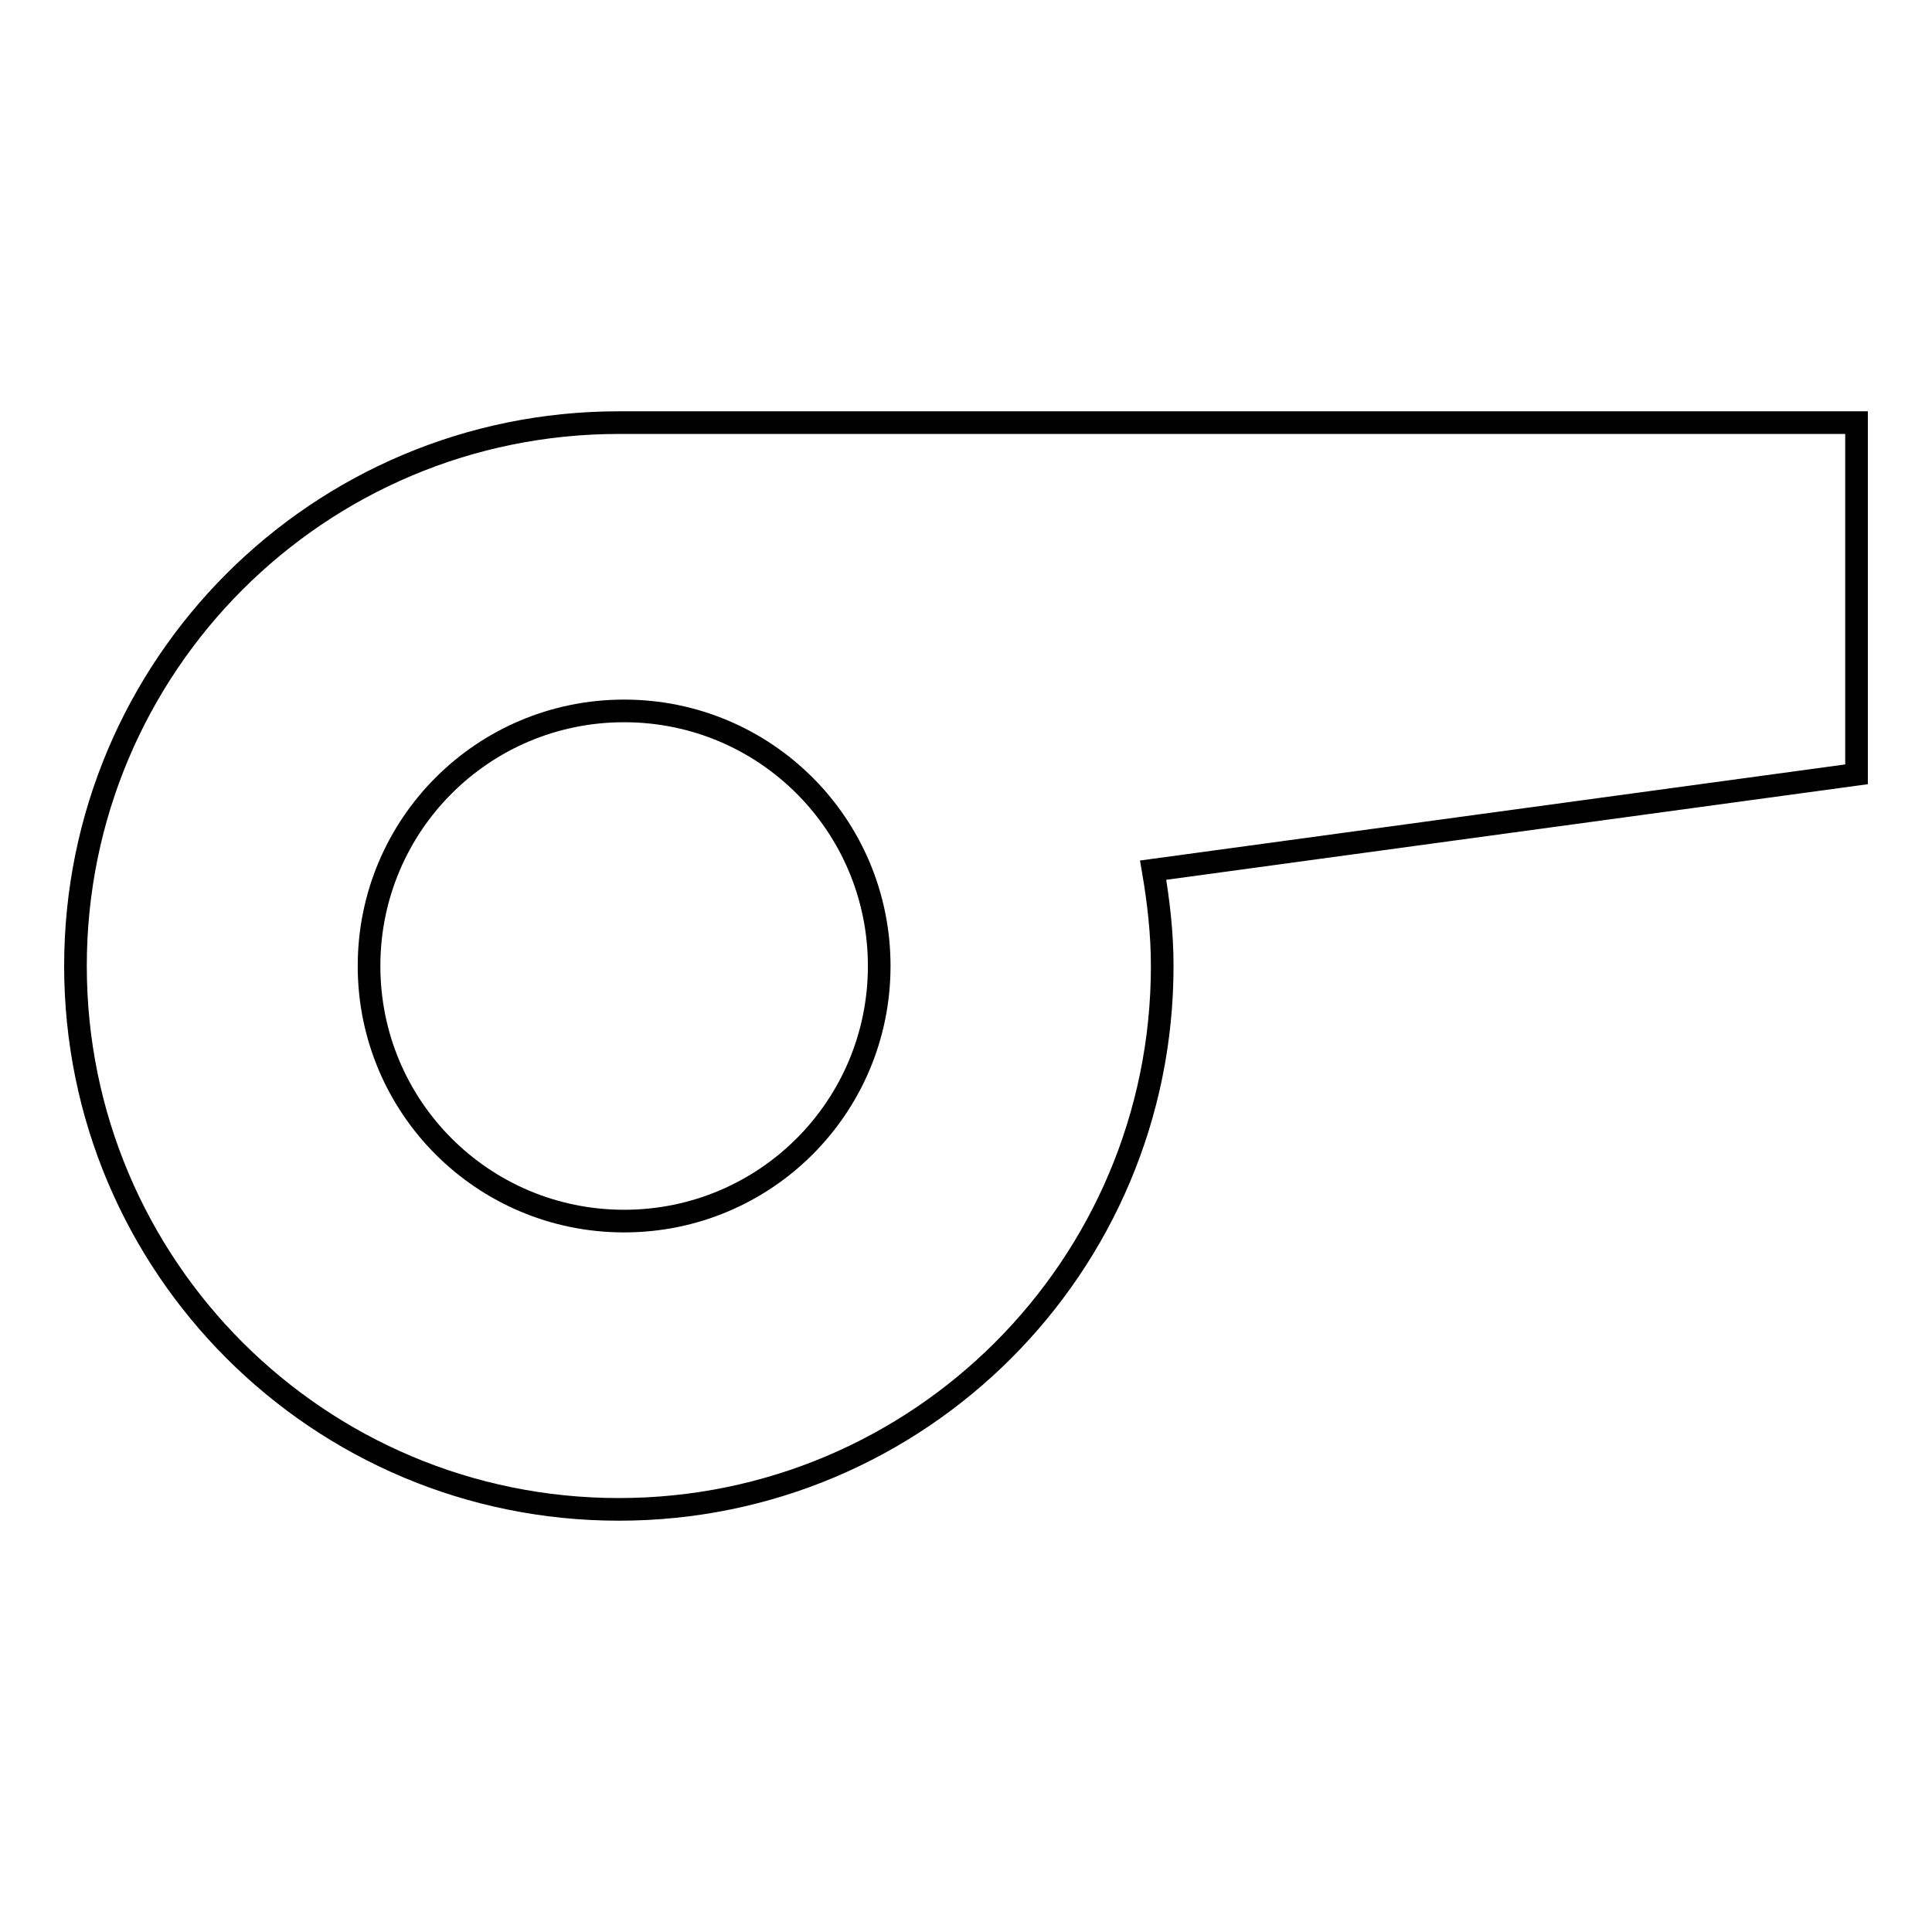 <?xml version="1.0" encoding="utf-8"?>
<!-- Svg Vector Icons : http://www.onlinewebfonts.com/icon -->
<!DOCTYPE svg PUBLIC "-//W3C//DTD SVG 1.1//EN" "http://www.w3.org/Graphics/SVG/1.1/DTD/svg11.dtd">
<svg version="1.1" xmlns="http://www.w3.org/2000/svg" xmlns:xlink="http://www.w3.org/1999/xlink" x="0px" y="0px" viewBox="0 0 256 256" enable-background="new 0 0 256 256" xml:space="preserve">
<g><g><path stroke-width="3" fill-opacity="0" stroke="#000000"  d="M246,56H82c-39.8,0-72,32.2-72,72c0,39.8,32.2,72,72,72s72-32.2,72-72c0-4.4-0.5-8.6-1.2-12.7l93.2-12.7V56z"/><path stroke-width="3" fill-opacity="0" stroke="#000000"  d="M48.9,128c0,18.7,15.1,33.8,33.8,33.8c18.7,0,33.8-15.1,33.8-33.8c0-18.7-15.1-33.8-33.8-33.8C64,94.2,48.9,109.3,48.9,128L48.9,128L48.9,128z"/></g></g>
</svg>